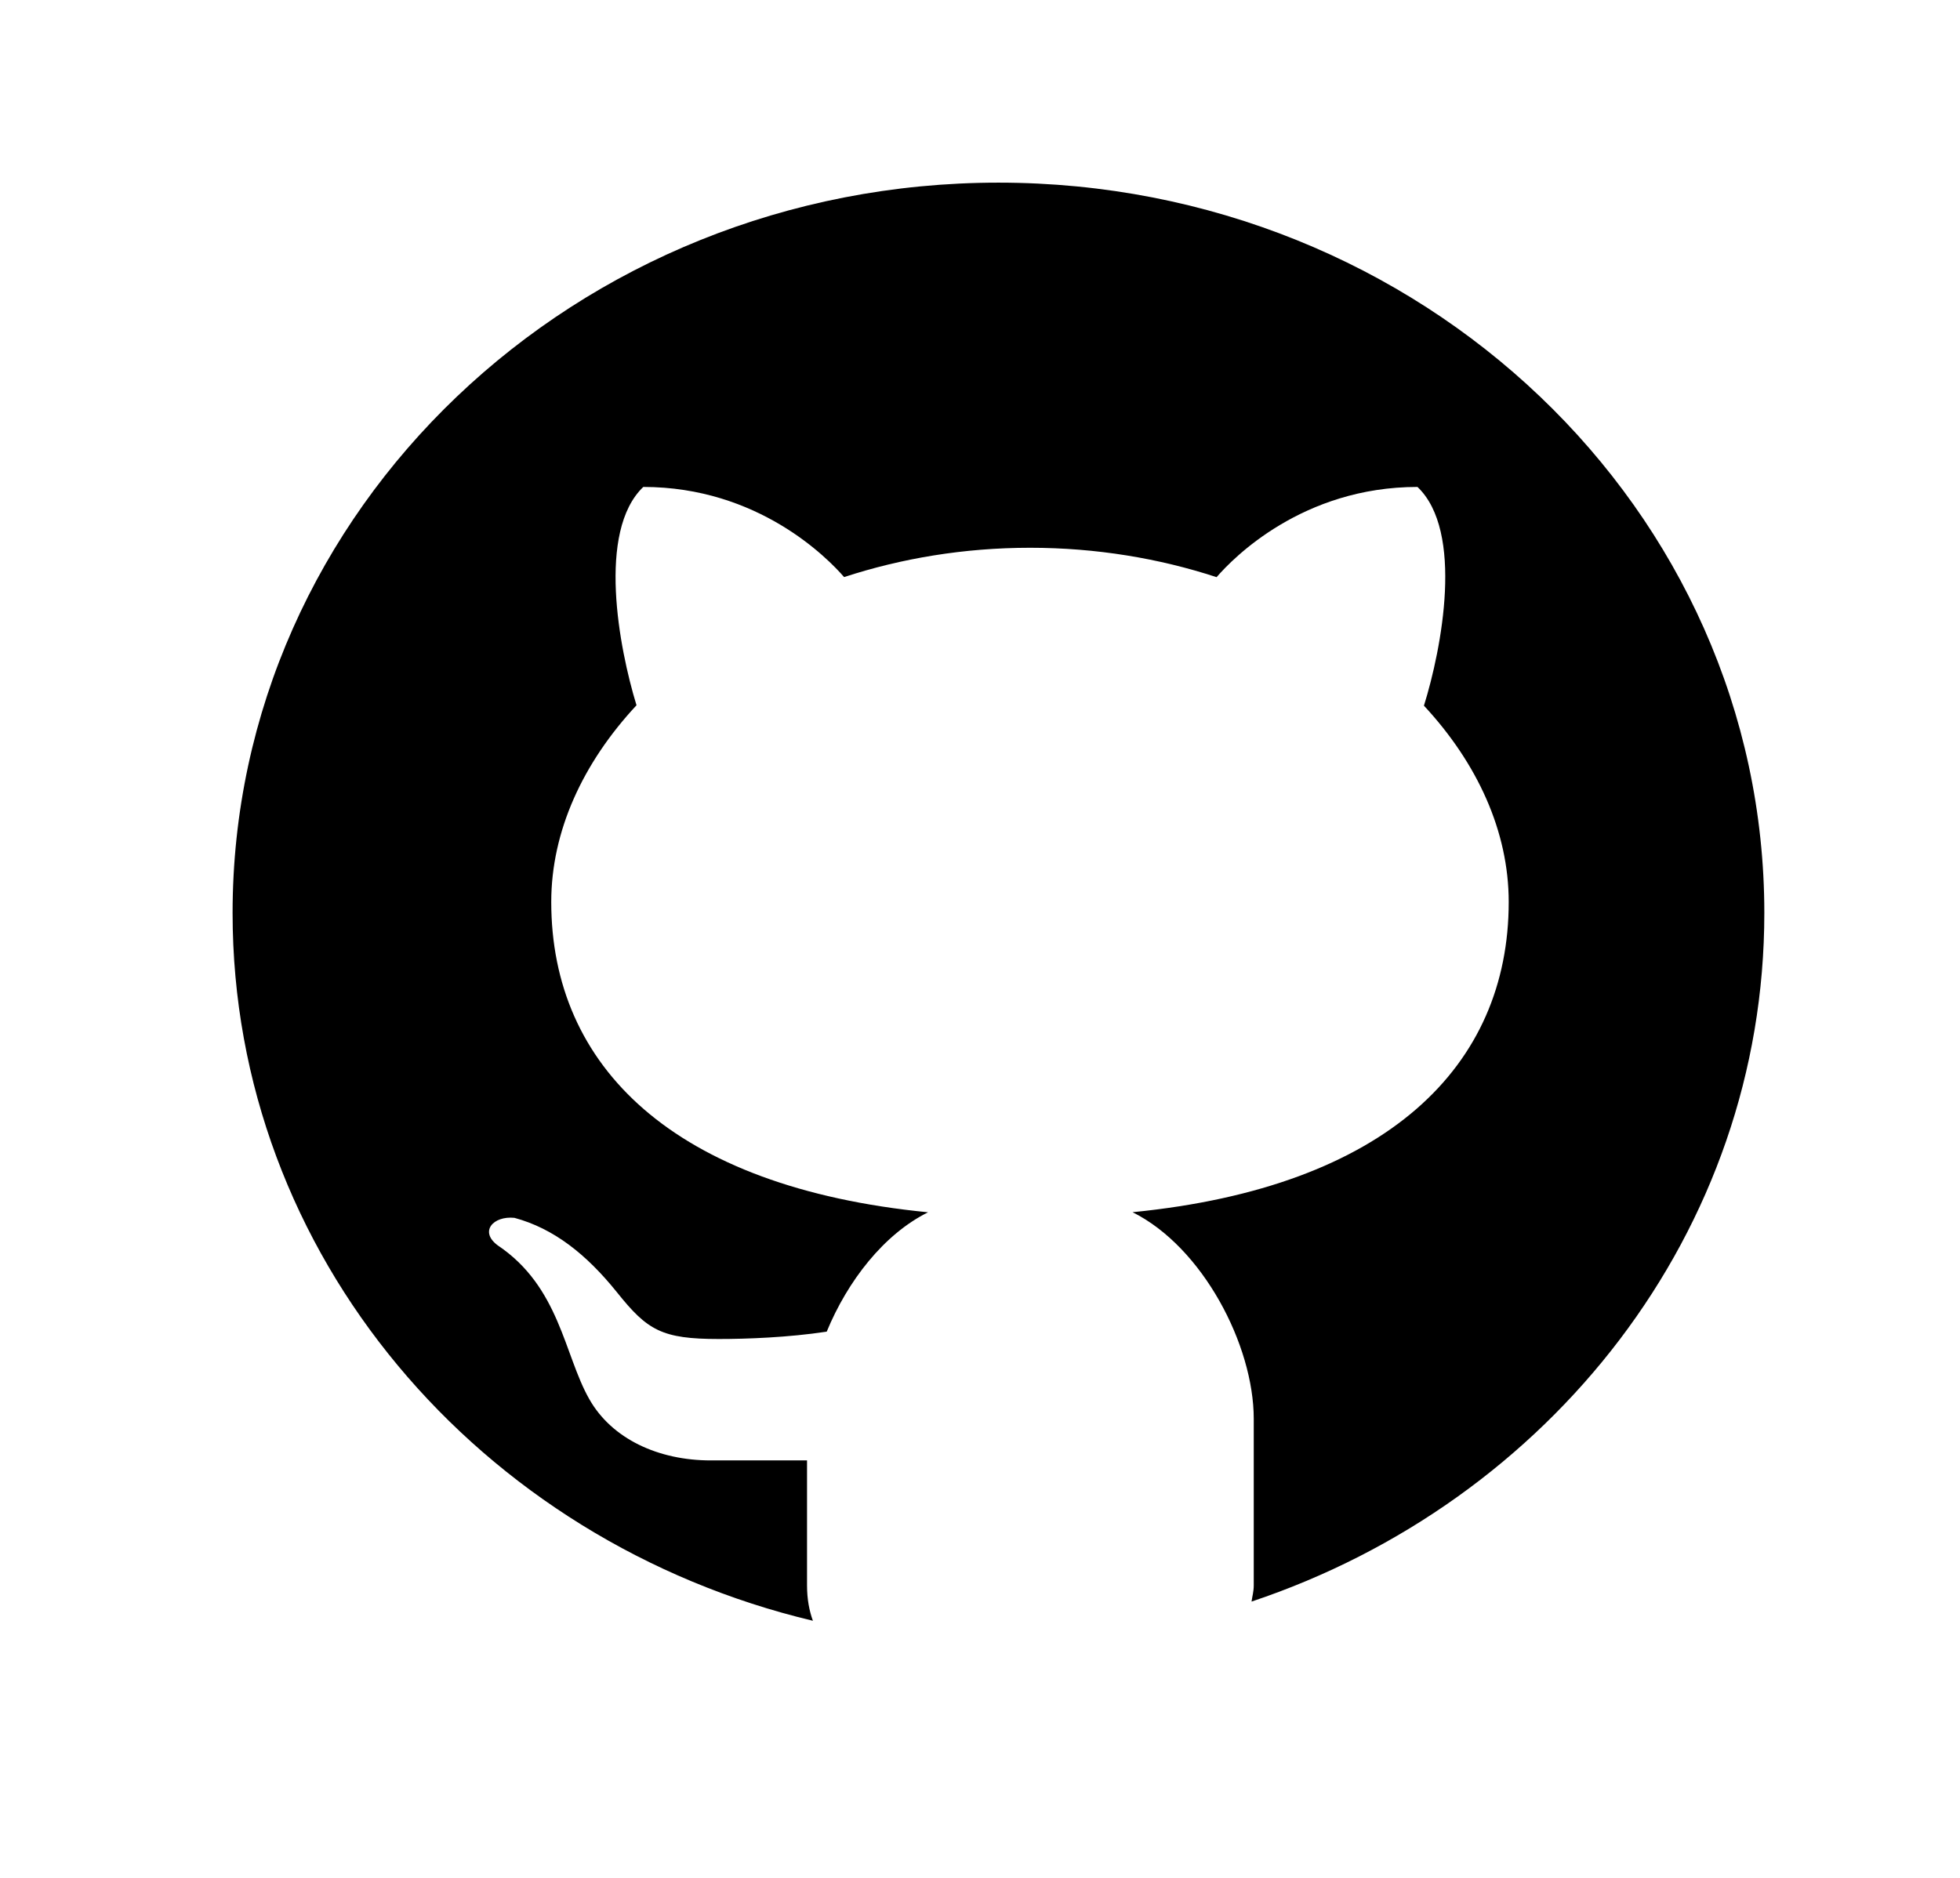 <svg width="24" height="23" viewBox="0 0 24 23" fill="none" xmlns="http://www.w3.org/2000/svg">
<path d="M12.226 2.237C7.047 2.237 2.848 6.242 2.848 11.182C2.848 15.373 5.874 18.88 9.954 19.851C9.91 19.73 9.882 19.59 9.882 19.416V17.887C9.501 17.887 8.864 17.887 8.703 17.887C8.062 17.887 7.491 17.624 7.215 17.135C6.907 16.592 6.854 15.761 6.093 15.252C5.867 15.083 6.039 14.89 6.299 14.916C6.78 15.046 7.179 15.361 7.554 15.827C7.927 16.294 8.103 16.4 8.801 16.4C9.139 16.4 9.646 16.382 10.123 16.31C10.379 15.689 10.822 15.117 11.364 14.848C8.241 14.541 6.75 13.059 6.75 11.047C6.75 10.181 7.137 9.343 7.794 8.638C7.579 7.937 7.308 6.508 7.877 5.964C9.282 5.964 10.132 6.833 10.336 7.068C11.036 6.839 11.805 6.709 12.613 6.709C13.423 6.709 14.195 6.839 14.897 7.069C15.098 6.836 15.948 5.964 17.357 5.964C17.929 6.509 17.654 7.944 17.436 8.643C18.09 9.347 18.474 10.183 18.474 11.047C18.474 13.058 16.986 14.539 13.868 14.847C14.726 15.274 15.352 16.474 15.352 17.378V19.416C15.352 19.494 15.334 19.55 15.325 19.616C18.979 18.394 21.604 15.085 21.604 11.182C21.604 6.242 17.405 2.237 12.226 2.237Z" fill="black"/>
</svg>
